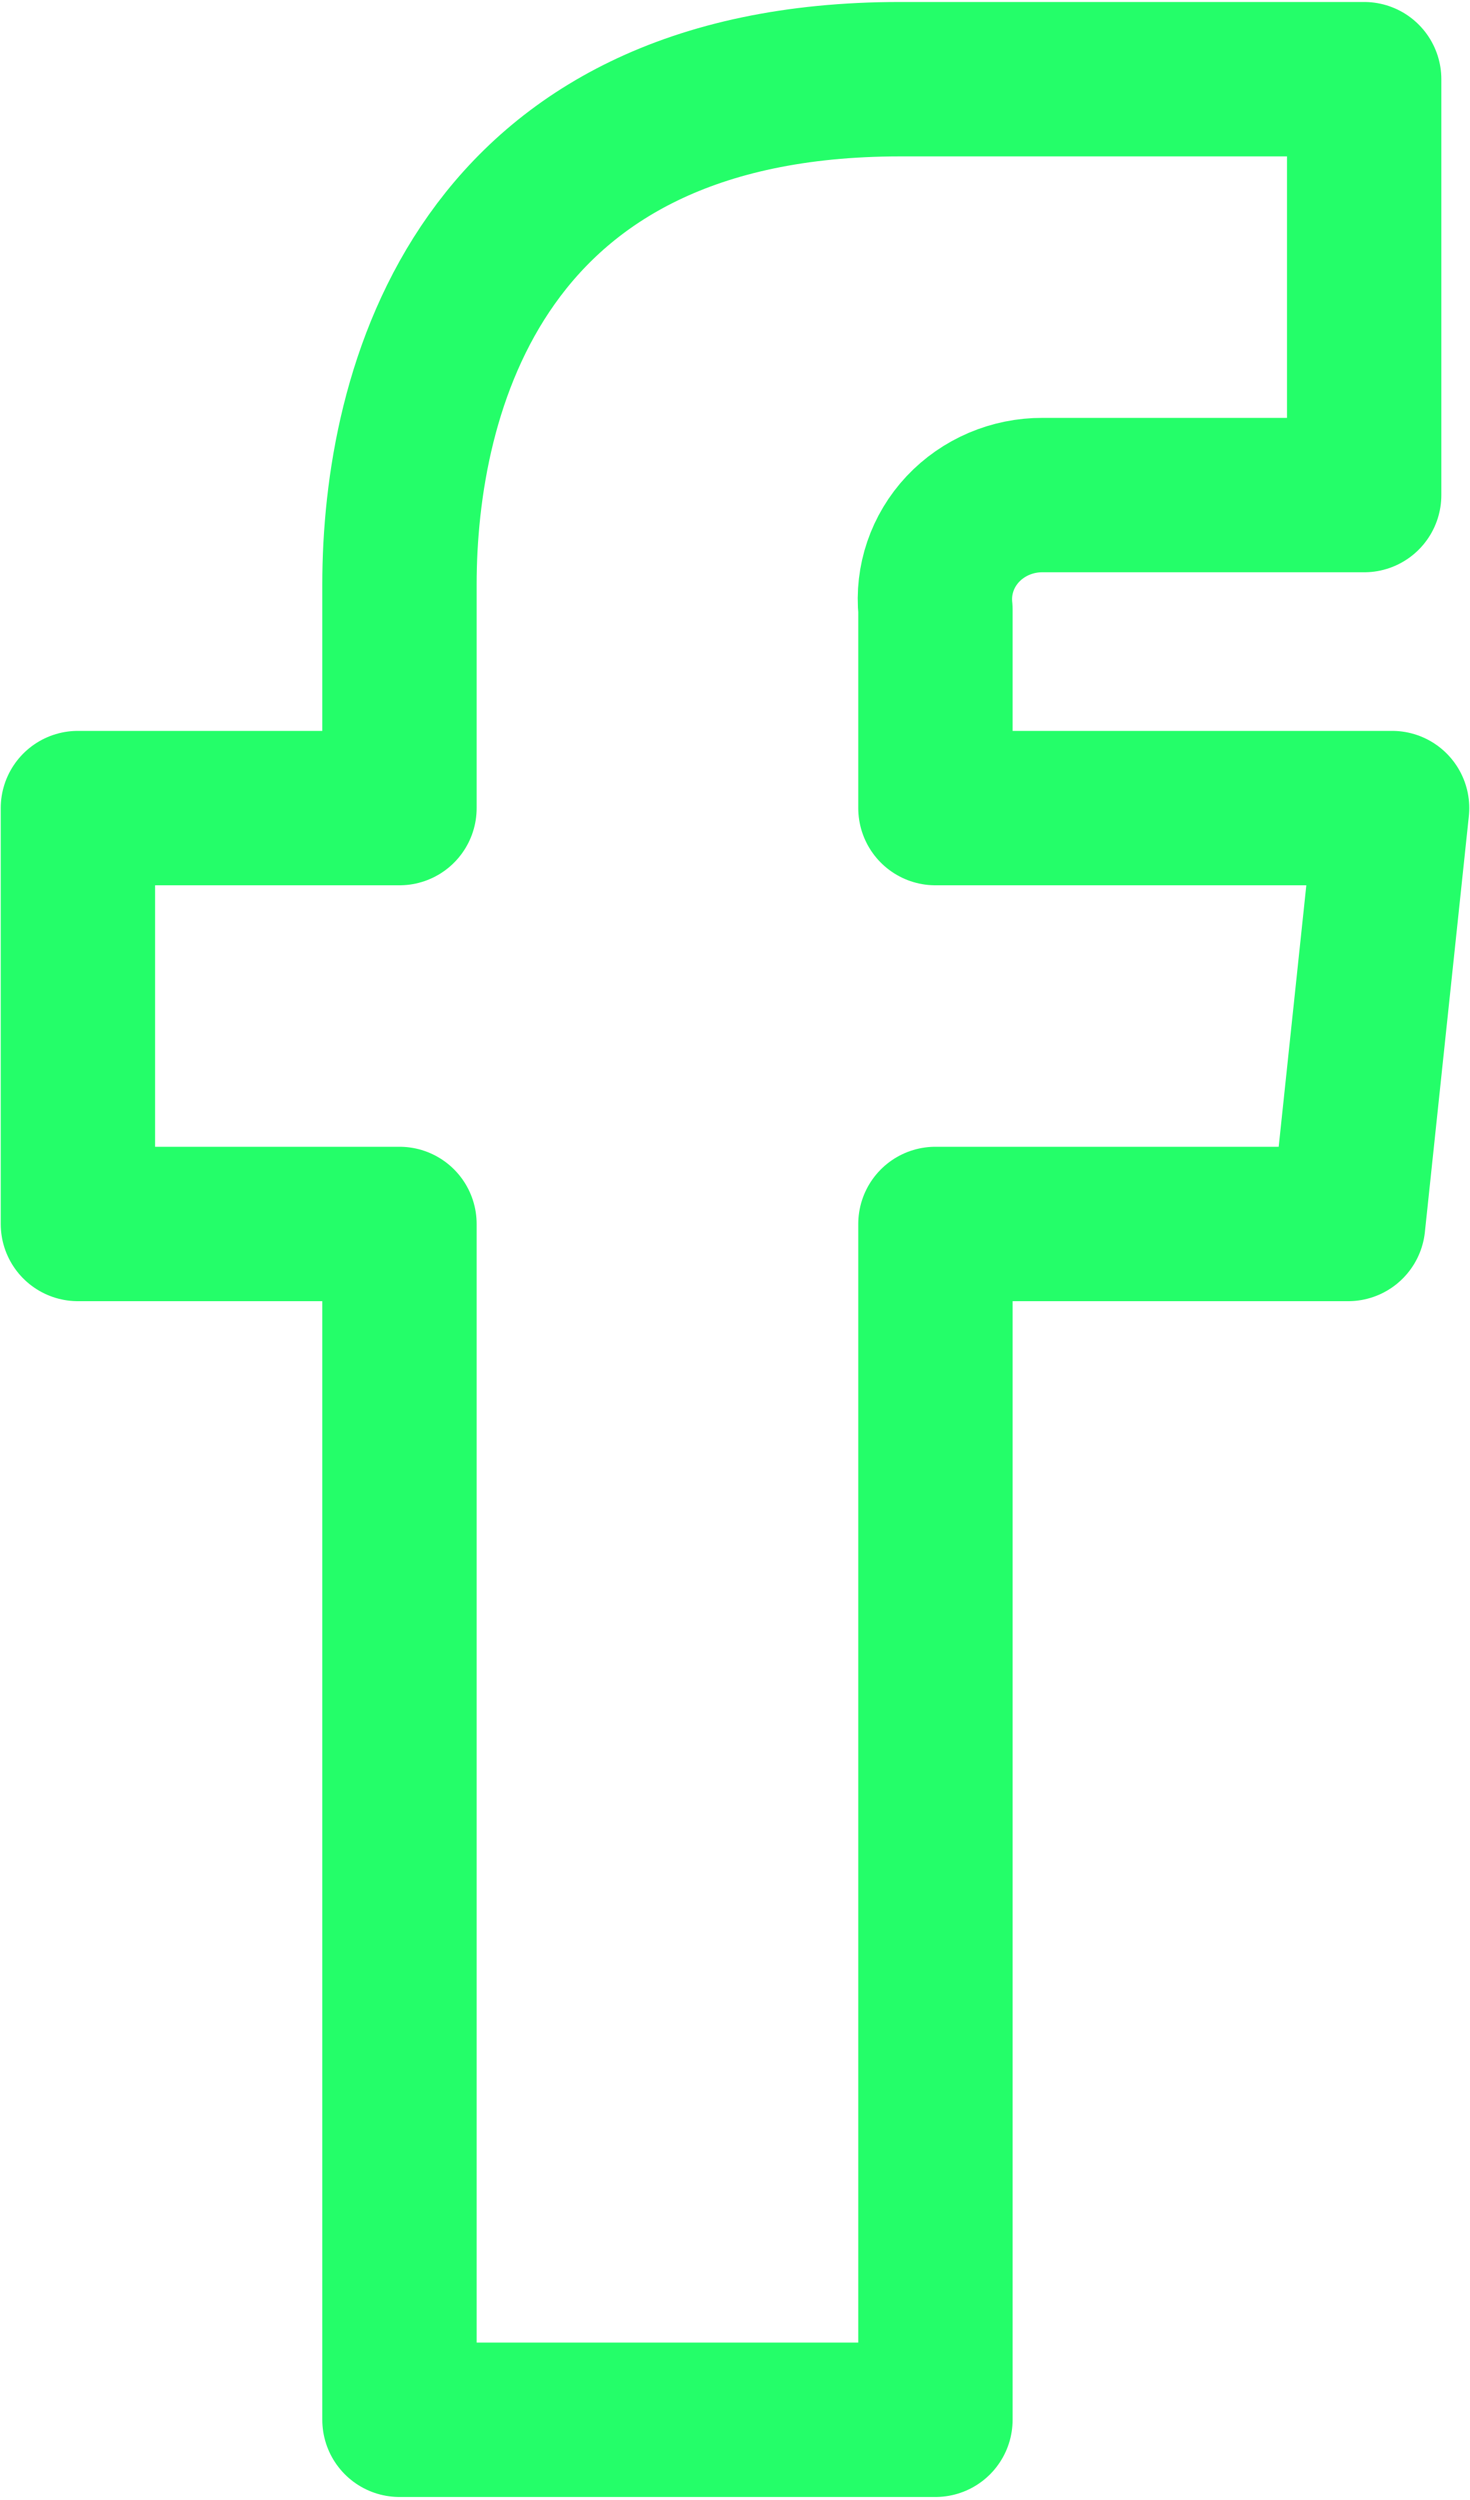 <?xml version="1.0" encoding="UTF-8"?>
<svg width="20px" height="34px" viewBox="0 0 20 34" version="1.1" xmlns="http://www.w3.org/2000/svg" xmlns:xlink="http://www.w3.org/1999/xlink">
    <!-- Generator: Sketch 54.1 (76490) - https://sketchapp.com -->
    <title>icon-facebook</title>
    <desc>Created with Sketch.</desc>
    <g id="icon-facebook" stroke="none" stroke-width="1" fill="none" fill-rule="evenodd" stroke-linecap="round" stroke-linejoin="round">
        <g id="streamline-icon-social-media-facebook@140x140" transform="translate(1, 1)" stroke="#24FE69" stroke-width="2.1">
            <path d="M17.94,9.99 L11.727,9.99 L11.727,7.289 C11.686,6.89 11.821,6.493 12.099,6.196 C12.377,5.9 12.772,5.731 13.185,5.733 L17.56,5.733 L17.56,0.077 L11.246,0.077 C5.515,0.077 4.435,4.319 4.435,6.949 L4.435,9.99 L0.06,9.99 L0.06,15.646 L4.435,15.646 L4.435,31.909 L11.727,31.909 L11.727,15.646 L17.342,15.646 L17.94,9.99 Z" id="Path"></path>
        </g>
    </g>
</svg>